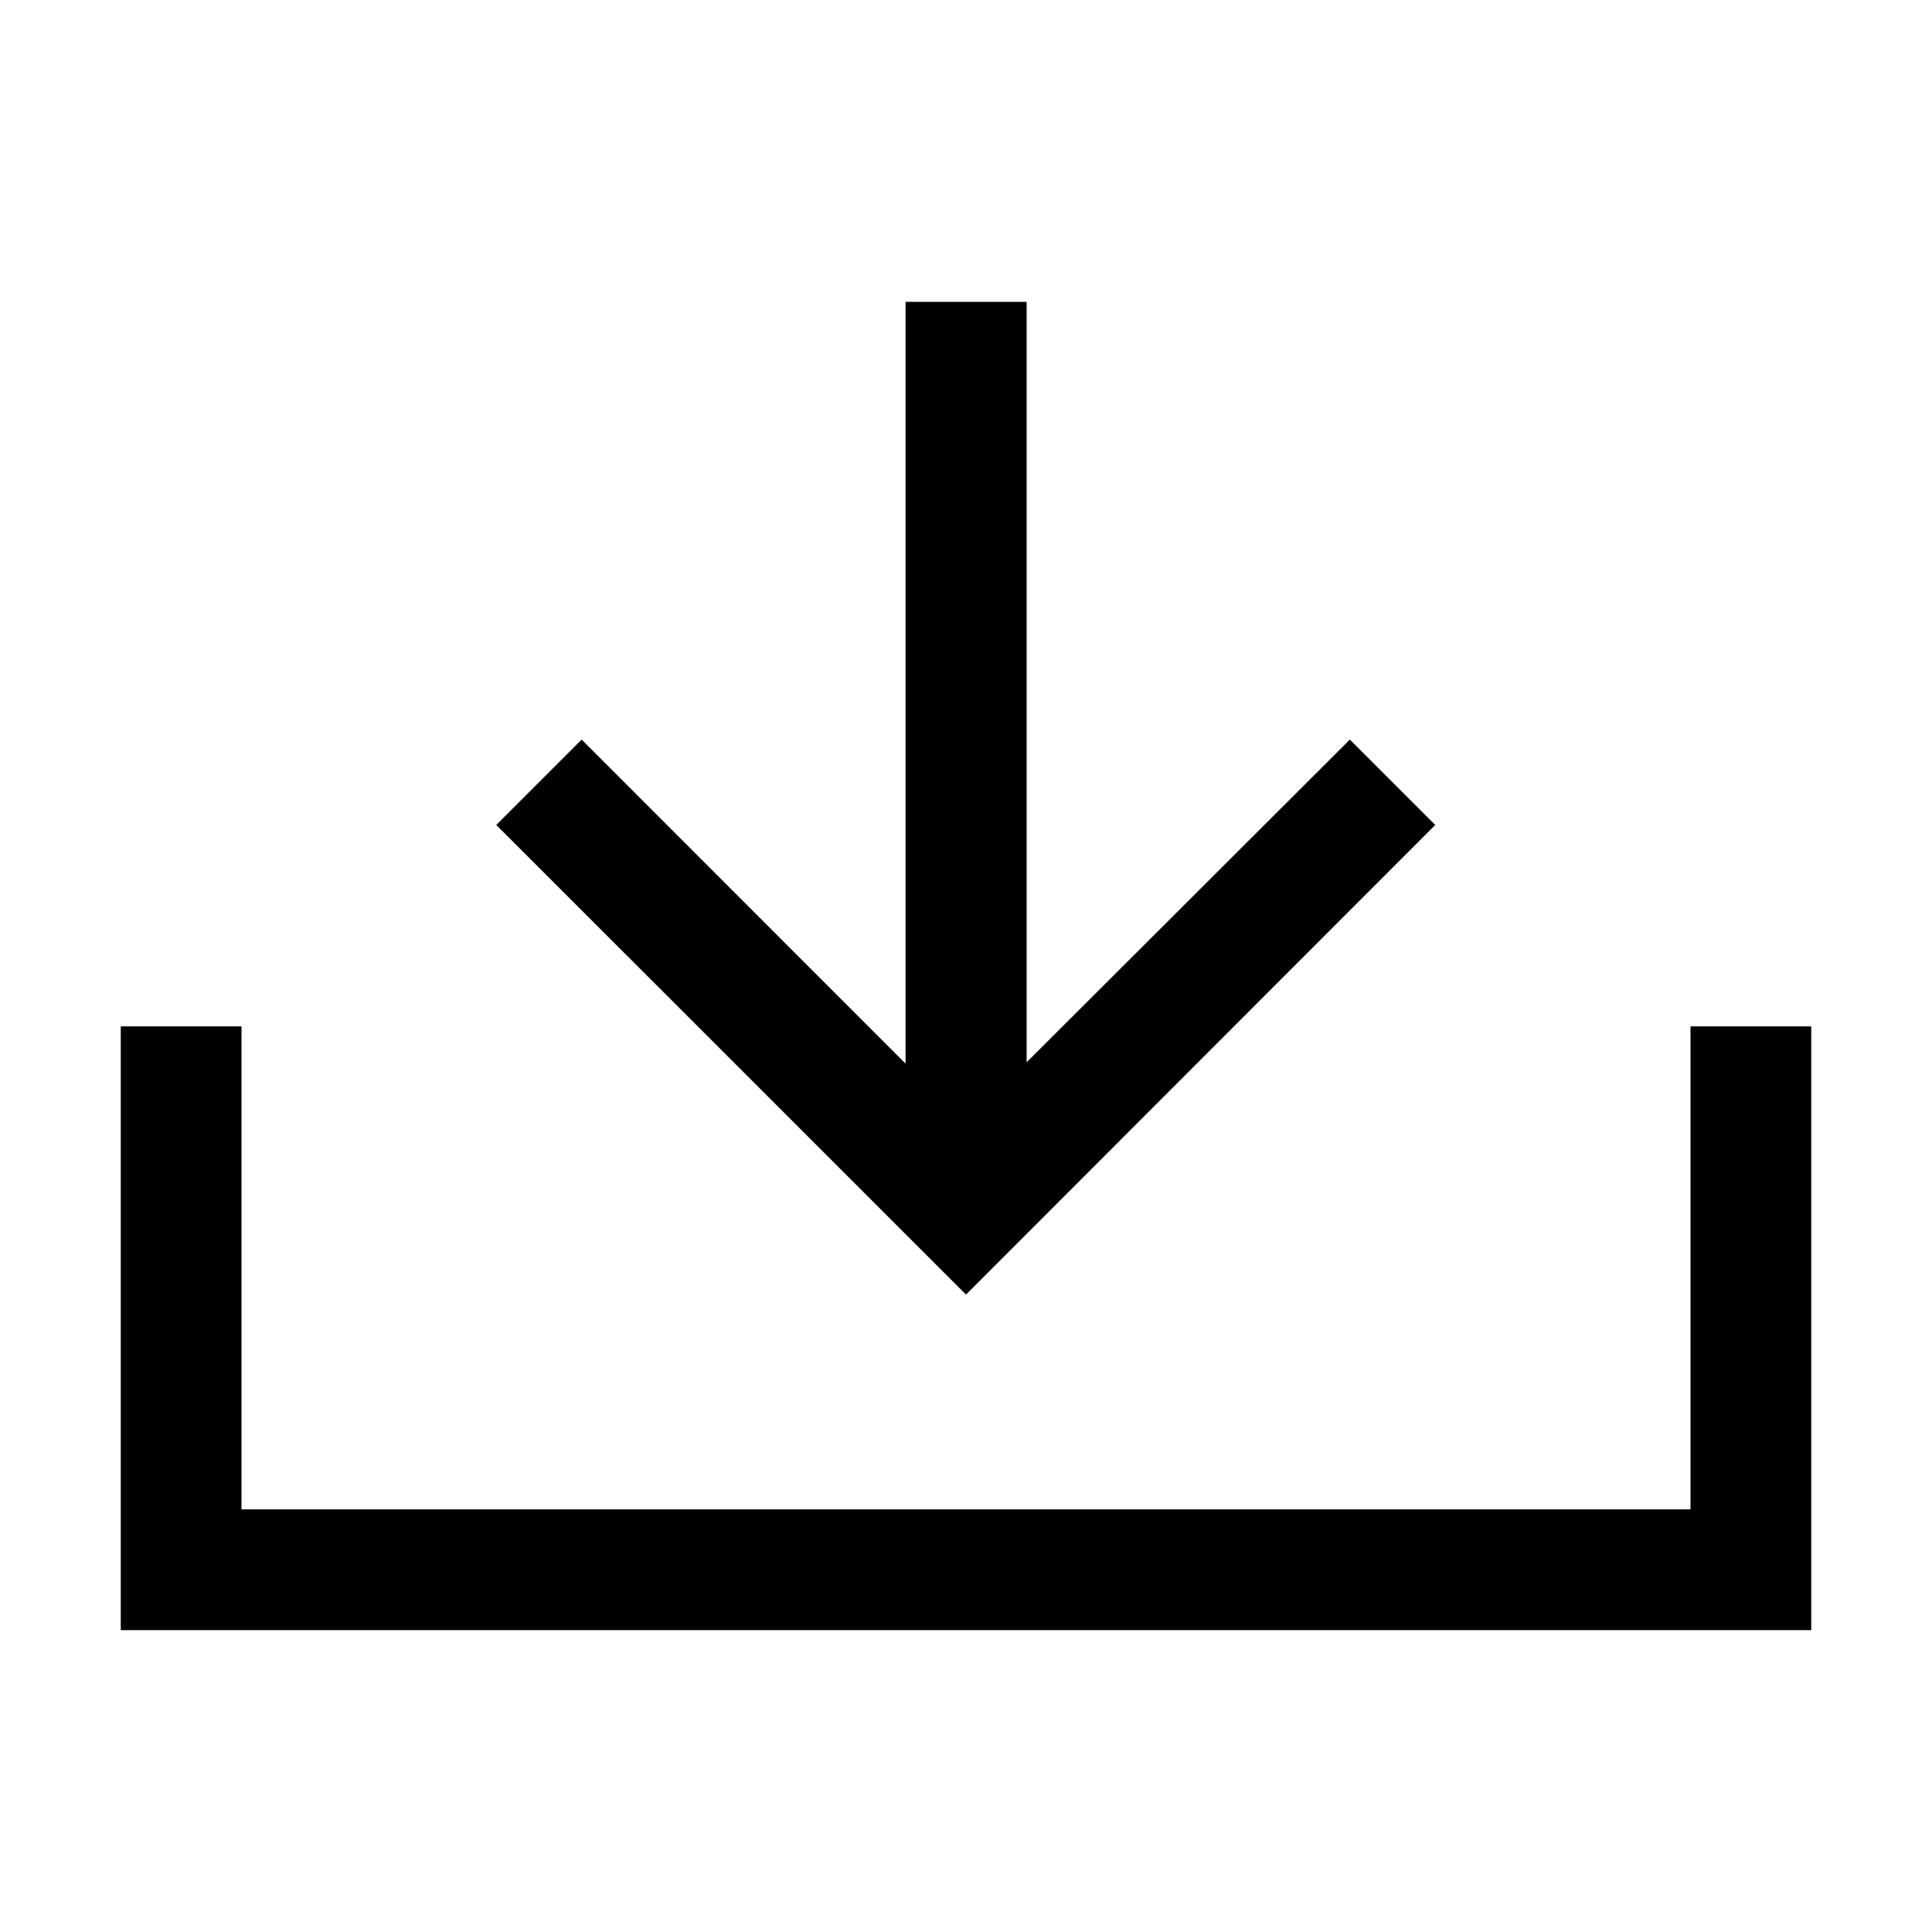 <?xml version="1.0" encoding="UTF-8"?>
<svg xmlns="http://www.w3.org/2000/svg" viewBox="0 0 32 32" xmlns:xlink="http://www.w3.org/1999/xlink">
  <title>download</title>
  <path fill="currentColor" d="M4,17 L4,25 L28,25 L28,17 L30,17 L30,27 L2,27 L2,17 L4,17 Z M17.004,5 L17.004,17.595 L22.358,12.25 L23.772,13.664 L16,21.442 L8.22,13.664 L9.634,12.25 L14.999,17.617 L14.999,5 L17.004,5 Z"></path>
</svg>
